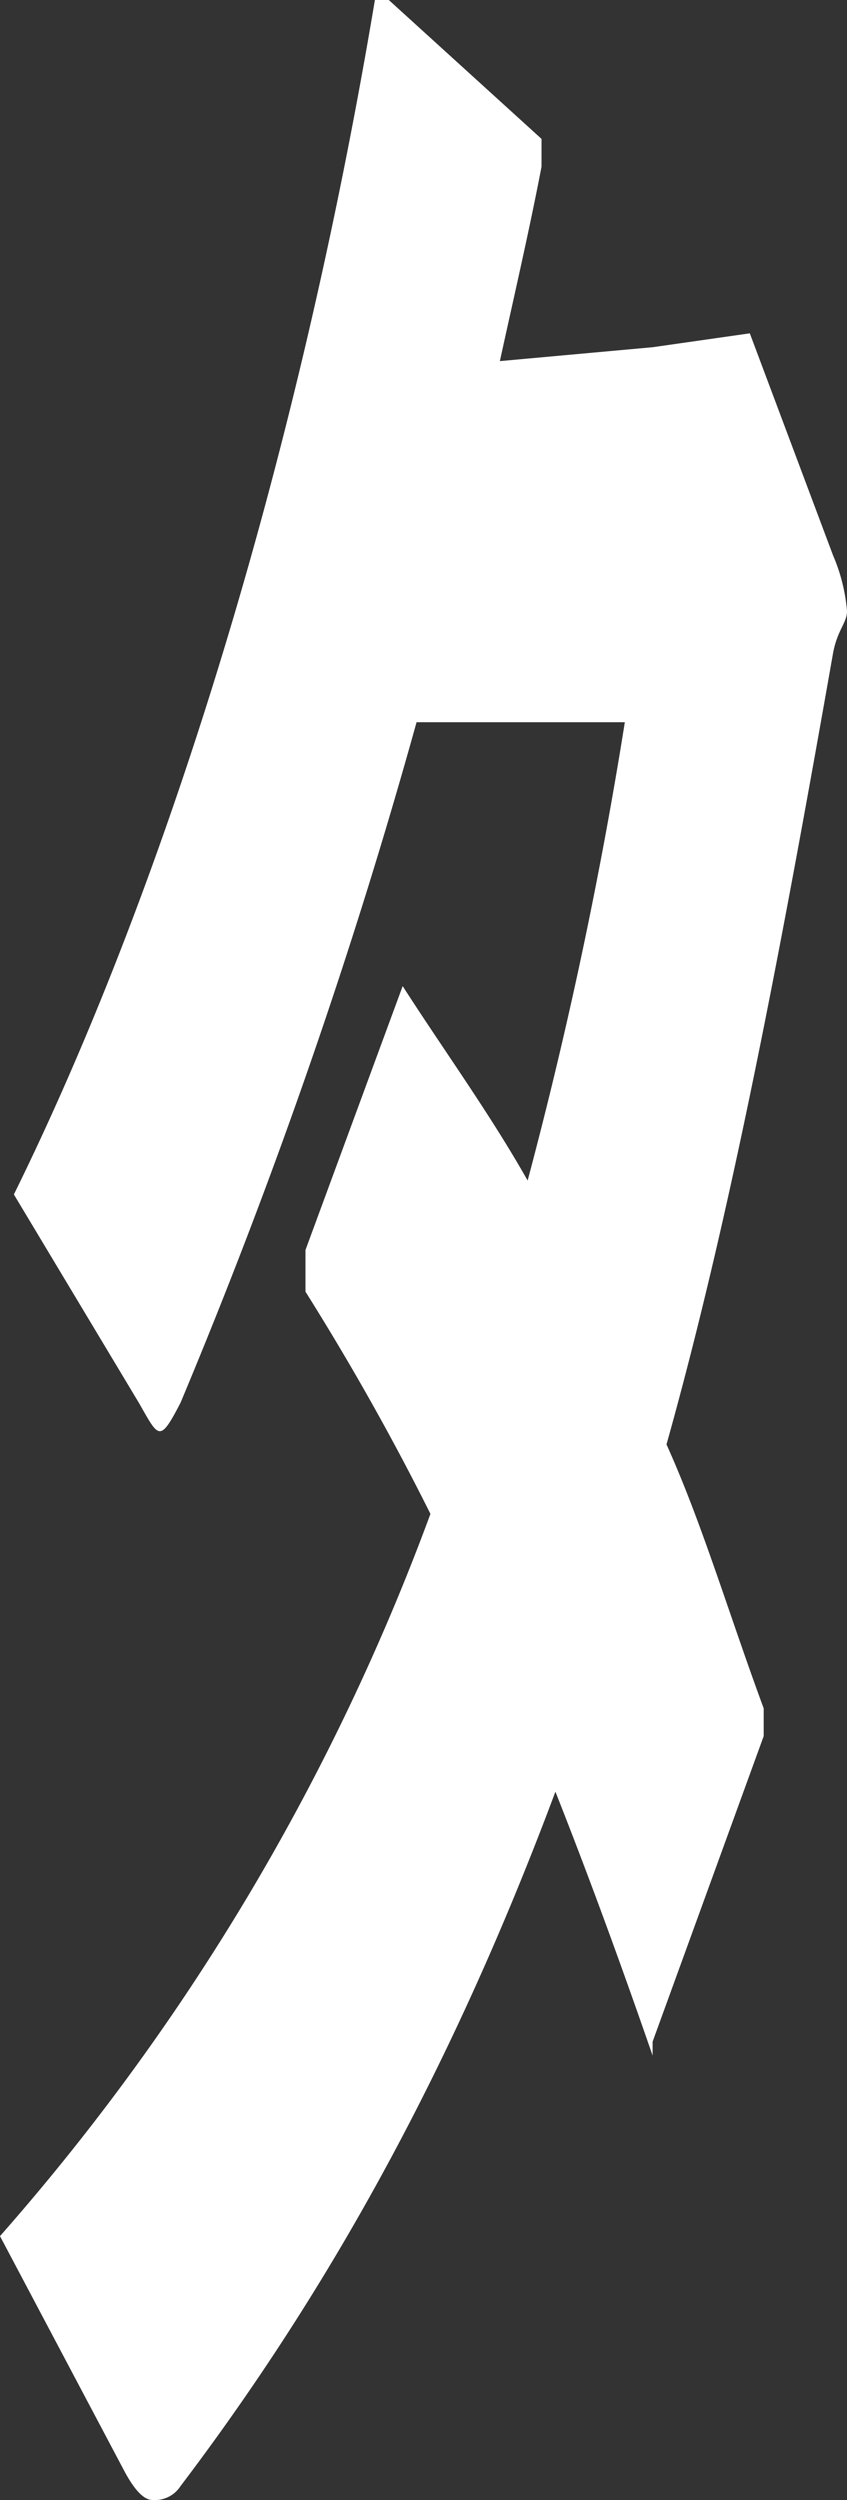 <svg xmlns="http://www.w3.org/2000/svg" width="61" height="180" viewBox="0 0 61 180">
  <rect x="0" y="0" width="61" height="180" fill="#333333" stroke="none"/>
  <path id="パス_5212" data-name="パス 5212" d="M60,41a12.784,12.784,0,0,1,1,4c0,.837-.68,1.325-1,3-3.757,21.357-7.364,40.459-12,57,2.557,5.653,4.523,12.3,7,19v2l-8,22v1c-2.319-6.7-4.6-12.928-7-19-7.275,19.472-16.048,35.553-27,50a2.2,2.2,0,0,1-2,1c-.56,0-1.2-.535-2-2L0,162a164.906,164.906,0,0,0,31-52q-4.077-8.166-9-16V91l7-19h0c2.957,4.607,6.281,9.184,9,14a328.425,328.425,0,0,0,7-33H30a413.03,413.03,0,0,1-17,49c-1.519,2.932-1.561,2.512-3,0L1,87C11.633,65.434,21.324,34.92,27,1h1L39,11v2c-.88,4.606-2.041,9.6-3,14l11-1,7-1Z" transform="translate(0 -1)" fill="#fff"/>
</svg>

